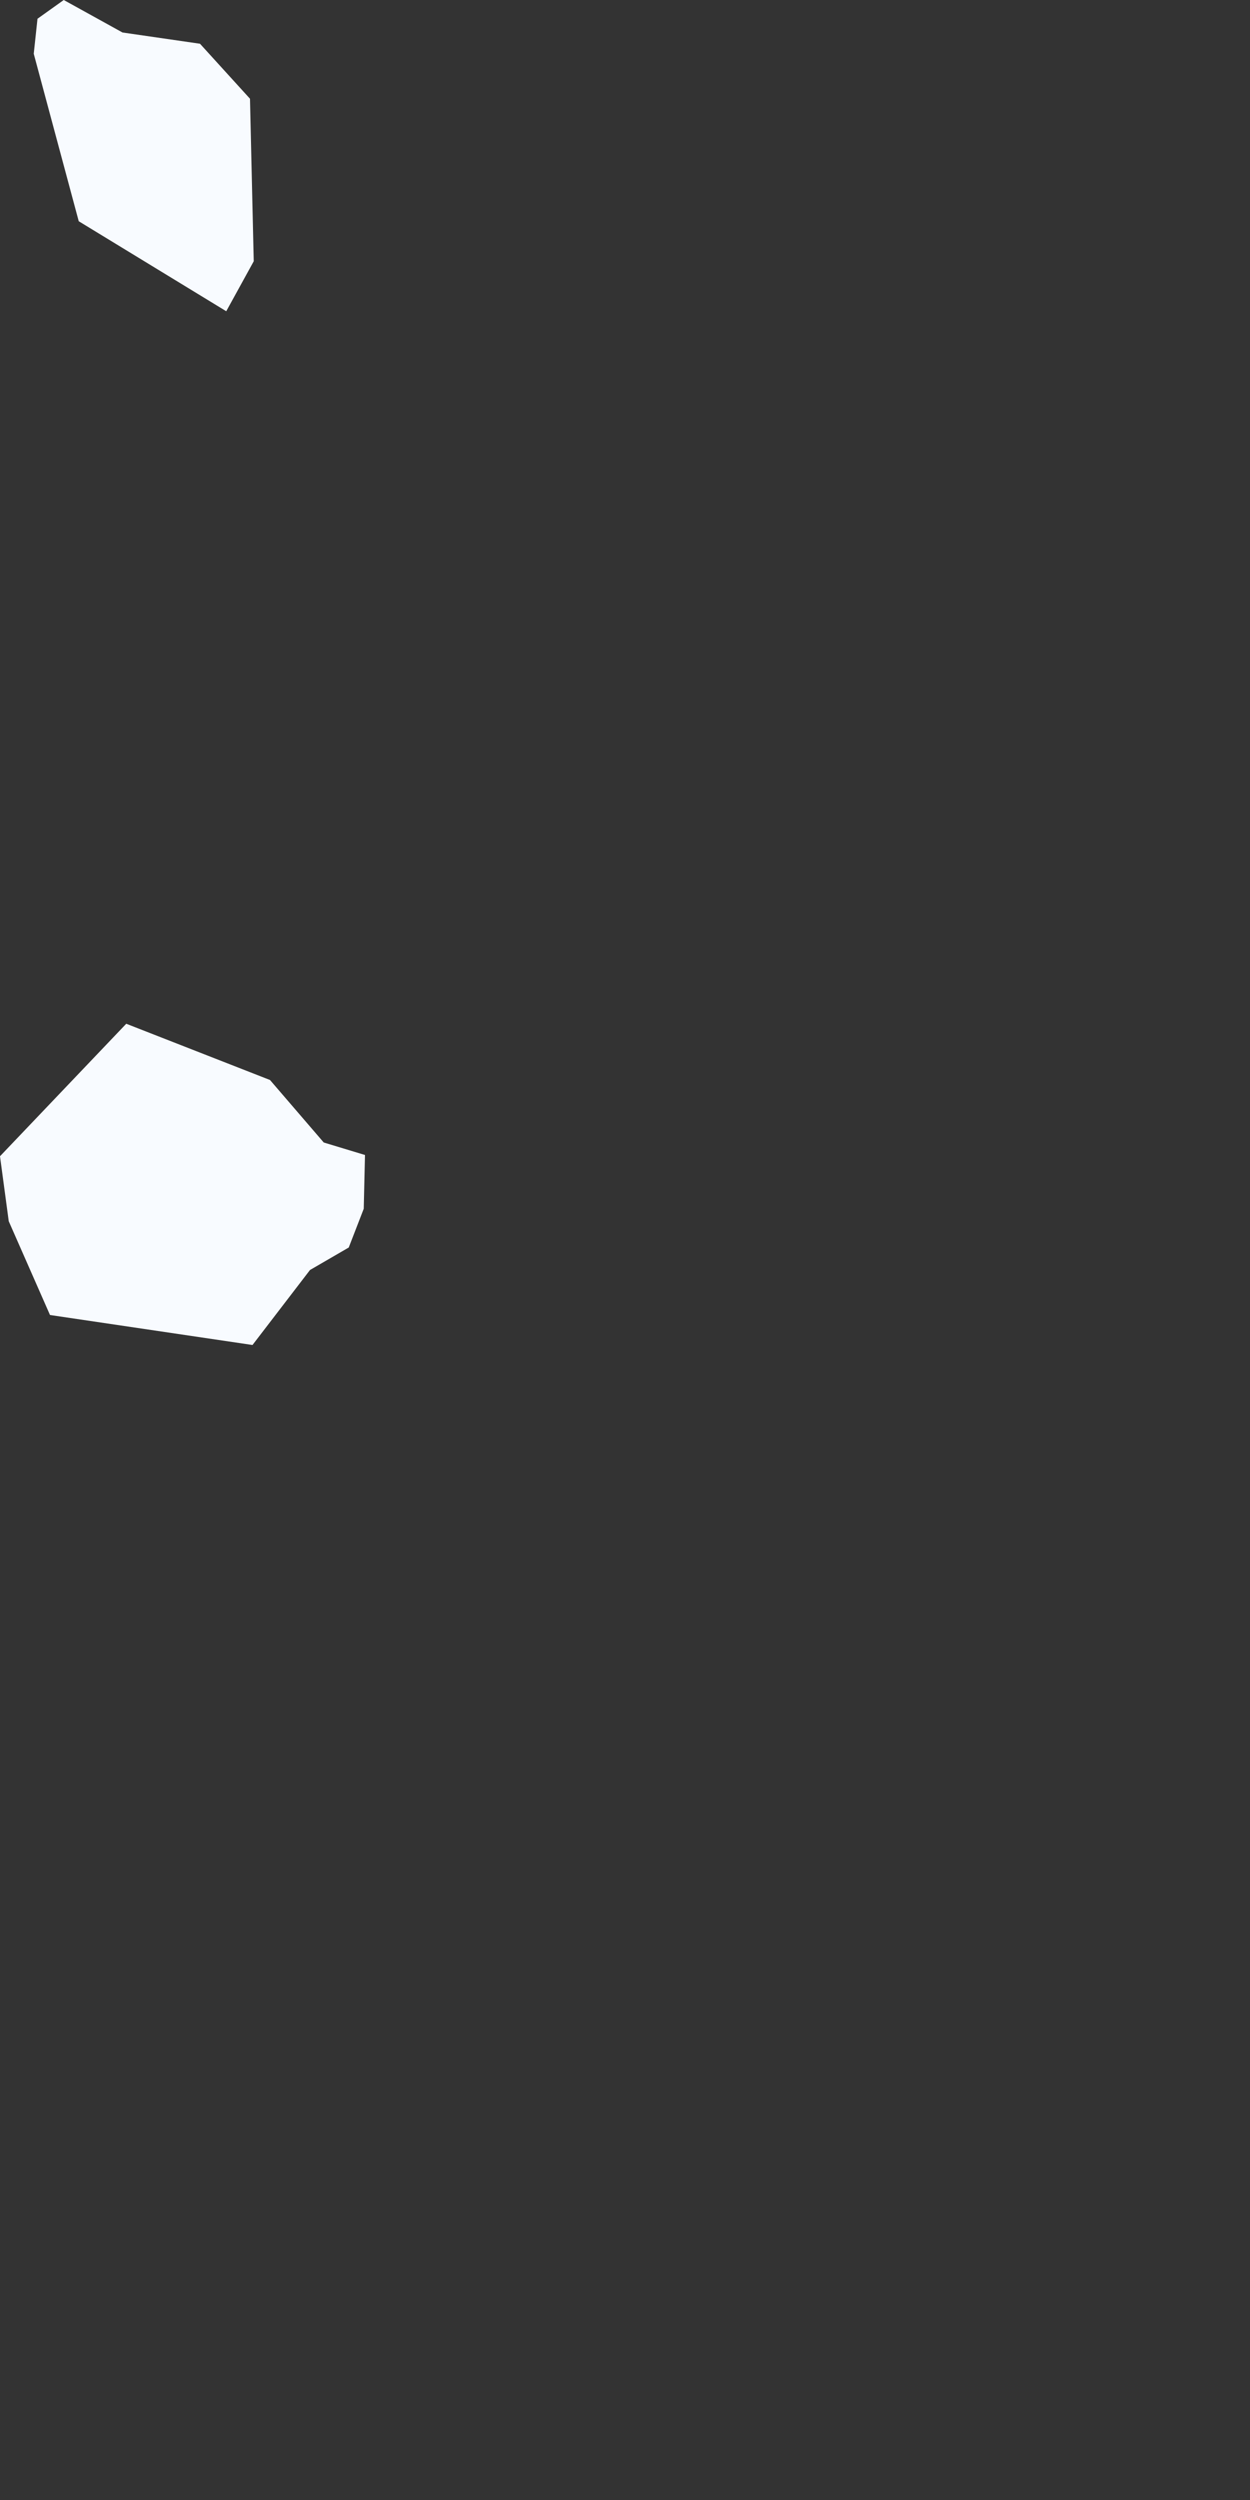 <?xml version="1.0" encoding="utf-8"?>
<svg xmlns="http://www.w3.org/2000/svg" fill="none" height="100%" overflow="visible" preserveAspectRatio="none" style="display: block;" viewBox="0 0 1 2" width="100%">
<rect x="0" y="0" width="1" height="2" fill="#333333" stroke="none"/>
<path d="M0.248 1.016L0.202 1.076L0.04 1.052L0.007 0.977L0 0.925L0.101 0.819L0.216 0.864L0.259 0.914L0.292 0.924L0.291 0.967L0.279 0.998L0.248 1.016ZM0.203 0.209L0.181 0.249L0.063 0.177L0.027 0.043L0.03 0.015L0.051 0L0.098 0.026L0.16 0.035L0.2 0.079L0.203 0.209Z" fill="#F8FBFF" id="AG"/>
</svg>